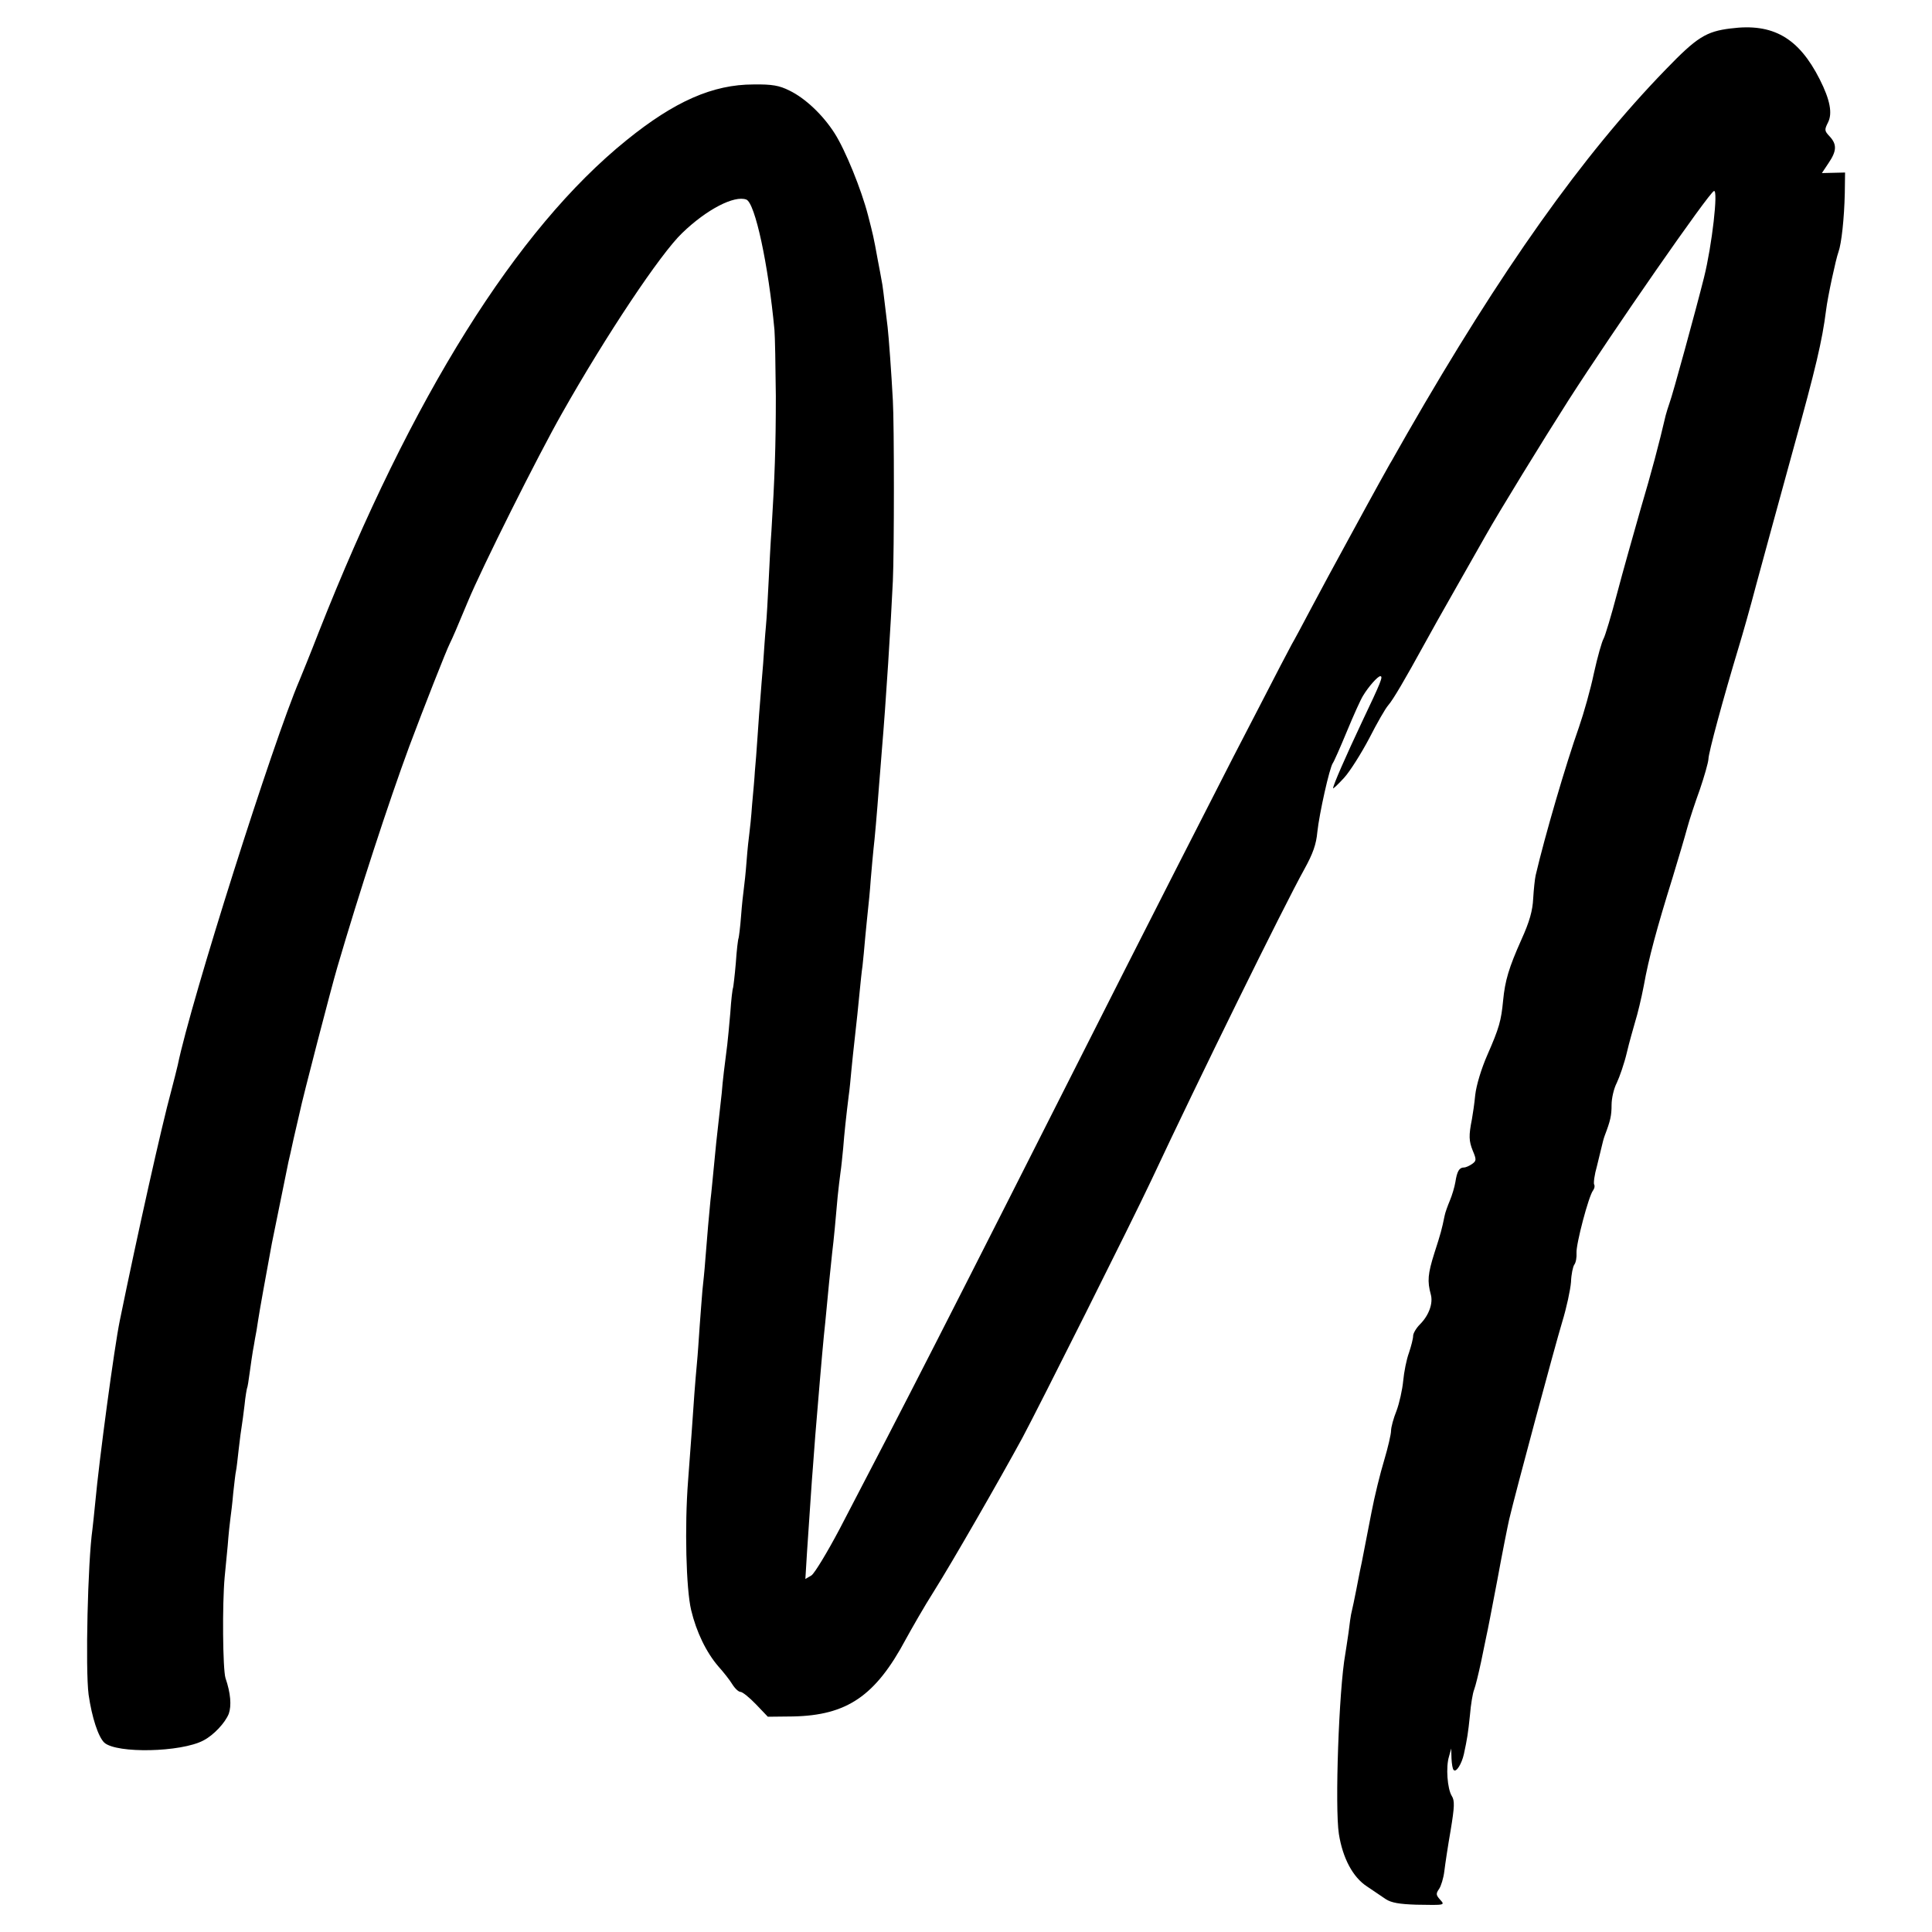 <?xml version="1.0" standalone="no"?>
<!DOCTYPE svg PUBLIC "-//W3C//DTD SVG 20010904//EN"
 "http://www.w3.org/TR/2001/REC-SVG-20010904/DTD/svg10.dtd">
<svg version="1.0" xmlns="http://www.w3.org/2000/svg"
 width="700pt" height="700pt" viewBox="0 0 700 700"
 preserveAspectRatio="xMidYMid meet">
<g transform="translate(0,700) scale(0.1,-0.1)"
fill="#000000" stroke="none">
<path d="M6271 6897 c-90 -11 -123 -32 -236 -149 -301 -310 -596 -726 -936
-1318 -30 -52 -58 -103 -64 -112 -5 -9 -23 -41 -39 -70 -16 -29 -66 -120 -111
-203 -45 -82 -106 -195 -135 -250 -29 -55 -60 -113 -70 -130 -9 -16 -62 -118
-117 -225 -56 -107 -137 -265 -180 -350 -44 -85 -180 -353 -303 -595 -701
-1387 -783 -1546 -1038 -2035 -45 -85 -91 -161 -102 -168 l-22 -13 6 98 c12
173 17 257 21 303 2 25 6 79 9 120 10 121 24 289 31 360 3 25 7 70 10 100 5
57 12 123 20 200 6 48 13 124 20 205 3 27 7 65 10 85 3 19 7 60 10 90 4 53 11
117 20 190 3 19 7 62 10 95 3 33 8 76 10 95 9 79 15 138 20 190 3 30 7 71 10
90 2 19 7 67 10 105 4 39 8 84 10 100 2 17 7 66 10 110 4 44 8 94 10 110 4 33
12 123 20 230 3 39 8 95 10 125 15 176 33 464 40 615 5 105 5 572 0 654 -5 96
-15 232 -19 266 -15 125 -18 152 -22 170 -2 11 -8 45 -14 75 -15 83 -17 90
-35 160 -24 93 -82 236 -121 297 -42 66 -106 127 -164 155 -36 18 -62 23 -130
22 -147 0 -286 -61 -460 -202 -399 -322 -779 -930 -1115 -1782 -31 -80 -63
-158 -70 -175 -95 -221 -393 -1160 -441 -1394 -3 -14 -14 -56 -24 -95 -34
-124 -122 -518 -186 -831 -20 -97 -75 -507 -89 -660 -4 -38 -8 -81 -10 -95
-17 -119 -26 -507 -14 -600 12 -83 35 -153 57 -174 45 -40 278 -35 359 8 37
19 79 64 92 97 10 29 7 74 -12 129 -10 33 -12 268 -3 366 2 22 7 73 11 114 3
41 8 86 10 100 2 14 7 54 10 90 4 36 8 72 10 80 2 8 6 44 10 80 4 36 9 73 11
84 2 10 6 44 10 75 3 31 8 58 9 61 2 3 6 29 10 59 4 30 9 63 11 75 2 12 6 32
8 46 3 14 8 43 11 65 5 34 30 172 50 280 6 30 54 266 60 295 2 8 11 47 19 85
9 39 19 81 22 95 9 46 115 454 136 525 79 270 186 598 261 801 52 139 135 350
147 373 9 18 26 57 65 151 50 121 254 529 341 682 161 285 358 580 436 654 89
86 189 137 232 121 32 -12 80 -237 102 -472 2 -22 4 -130 5 -240 0 -183 -4
-296 -16 -490 -3 -38 -7 -119 -10 -180 -3 -60 -7 -135 -10 -165 -3 -30 -7 -91
-10 -135 -4 -44 -8 -100 -10 -125 -2 -25 -7 -85 -10 -135 -3 -49 -8 -108 -10
-130 -1 -22 -6 -76 -10 -120 -3 -44 -8 -91 -10 -105 -2 -14 -7 -59 -10 -100
-3 -41 -8 -86 -10 -100 -2 -14 -7 -58 -10 -99 -3 -41 -8 -77 -9 -80 -2 -3 -7
-44 -10 -90 -4 -47 -9 -87 -10 -90 -2 -3 -7 -44 -10 -91 -4 -47 -9 -98 -11
-115 -9 -70 -17 -133 -20 -175 -3 -25 -7 -65 -10 -90 -3 -25 -7 -65 -10 -90
-14 -141 -17 -178 -21 -210 -4 -38 -12 -131 -19 -220 -2 -30 -7 -77 -10 -105
-2 -27 -7 -86 -10 -130 -3 -44 -7 -105 -10 -135 -6 -64 -12 -144 -19 -250 -3
-41 -9 -120 -13 -175 -13 -168 -7 -392 11 -468 19 -80 55 -154 99 -205 18 -20
41 -49 50 -64 10 -16 23 -28 30 -28 7 0 32 -20 56 -45 l43 -45 91 1 c196 4
299 74 409 280 22 40 67 119 102 174 65 103 239 406 320 555 61 114 397 784
468 935 169 361 479 991 554 1126 31 56 43 90 47 135 7 66 44 232 56 249 4 5
27 57 51 115 24 58 50 116 59 130 20 33 53 70 62 70 11 0 3 -20 -66 -165 -59
-125 -105 -230 -105 -241 0 -3 18 14 40 38 21 23 62 88 91 143 28 55 59 109
69 120 17 19 62 96 130 220 18 33 71 128 118 210 47 83 94 166 105 185 46 82
208 346 300 490 161 251 509 752 527 758 16 6 -7 -197 -36 -313 -29 -116 -115
-430 -125 -455 -5 -14 -11 -34 -14 -45 -24 -103 -51 -205 -91 -340 -25 -88
-64 -225 -85 -305 -21 -80 -43 -153 -49 -164 -6 -10 -22 -66 -35 -125 -12 -58
-37 -146 -54 -195 -48 -136 -123 -392 -157 -537 -3 -13 -7 -51 -9 -84 -2 -44
-13 -84 -43 -150 -45 -101 -59 -147 -66 -220 -7 -73 -14 -99 -57 -197 -22 -50
-40 -110 -44 -145 -3 -32 -9 -71 -12 -88 -12 -60 -11 -79 3 -114 14 -33 13
-37 -2 -48 -10 -7 -23 -13 -30 -13 -17 0 -25 -14 -31 -53 -3 -18 -12 -48 -20
-67 -8 -19 -17 -44 -19 -55 -10 -49 -14 -64 -37 -135 -24 -76 -26 -102 -13
-150 9 -32 -7 -76 -39 -108 -14 -14 -25 -33 -25 -42 0 -10 -7 -37 -15 -61 -9
-24 -18 -70 -21 -102 -3 -32 -14 -81 -24 -108 -11 -27 -20 -60 -20 -73 0 -12
-11 -60 -25 -107 -14 -46 -35 -131 -46 -189 -11 -58 -27 -139 -35 -180 -9 -41
-17 -86 -20 -100 -4 -21 -15 -74 -19 -90 -1 -3 -5 -32 -9 -65 -5 -33 -10 -68
-12 -79 -23 -128 -38 -555 -23 -651 14 -88 51 -157 102 -190 23 -16 54 -36 68
-46 20 -13 49 -18 110 -20 107 -2 105 -2 86 19 -14 16 -15 21 -3 38 7 10 16
39 19 64 3 25 13 92 23 149 14 85 15 107 4 124 -16 26 -22 105 -10 143 l8 29
1 -36 c1 -20 4 -39 8 -42 9 -10 29 22 37 58 12 56 15 74 22 142 3 37 10 79 15
91 5 13 16 58 25 100 9 43 18 86 20 97 3 11 20 101 39 200 18 99 38 198 43
220 23 98 166 629 192 715 16 52 30 118 32 145 1 28 7 56 12 63 6 8 9 27 8 43
-2 31 44 206 60 226 5 7 7 16 4 21 -3 5 1 36 10 67 8 32 16 66 18 74 2 9 6 25
10 36 21 55 25 73 25 112 0 23 8 59 19 80 10 21 27 70 36 108 9 39 24 90 31
115 8 25 22 83 31 130 17 96 47 207 104 390 21 69 45 150 53 180 8 30 29 93
46 140 16 47 30 96 31 110 0 22 53 218 111 410 11 36 40 137 63 225 24 88 84
309 134 490 81 292 104 390 118 500 6 50 36 188 45 212 11 30 21 122 23 213
l1 75 -42 -1 -42 -1 24 36 c30 44 31 68 4 97 -19 20 -19 24 -6 50 17 33 8 82
-30 157 -76 150 -169 204 -322 184z"/>
</g>
</svg>
